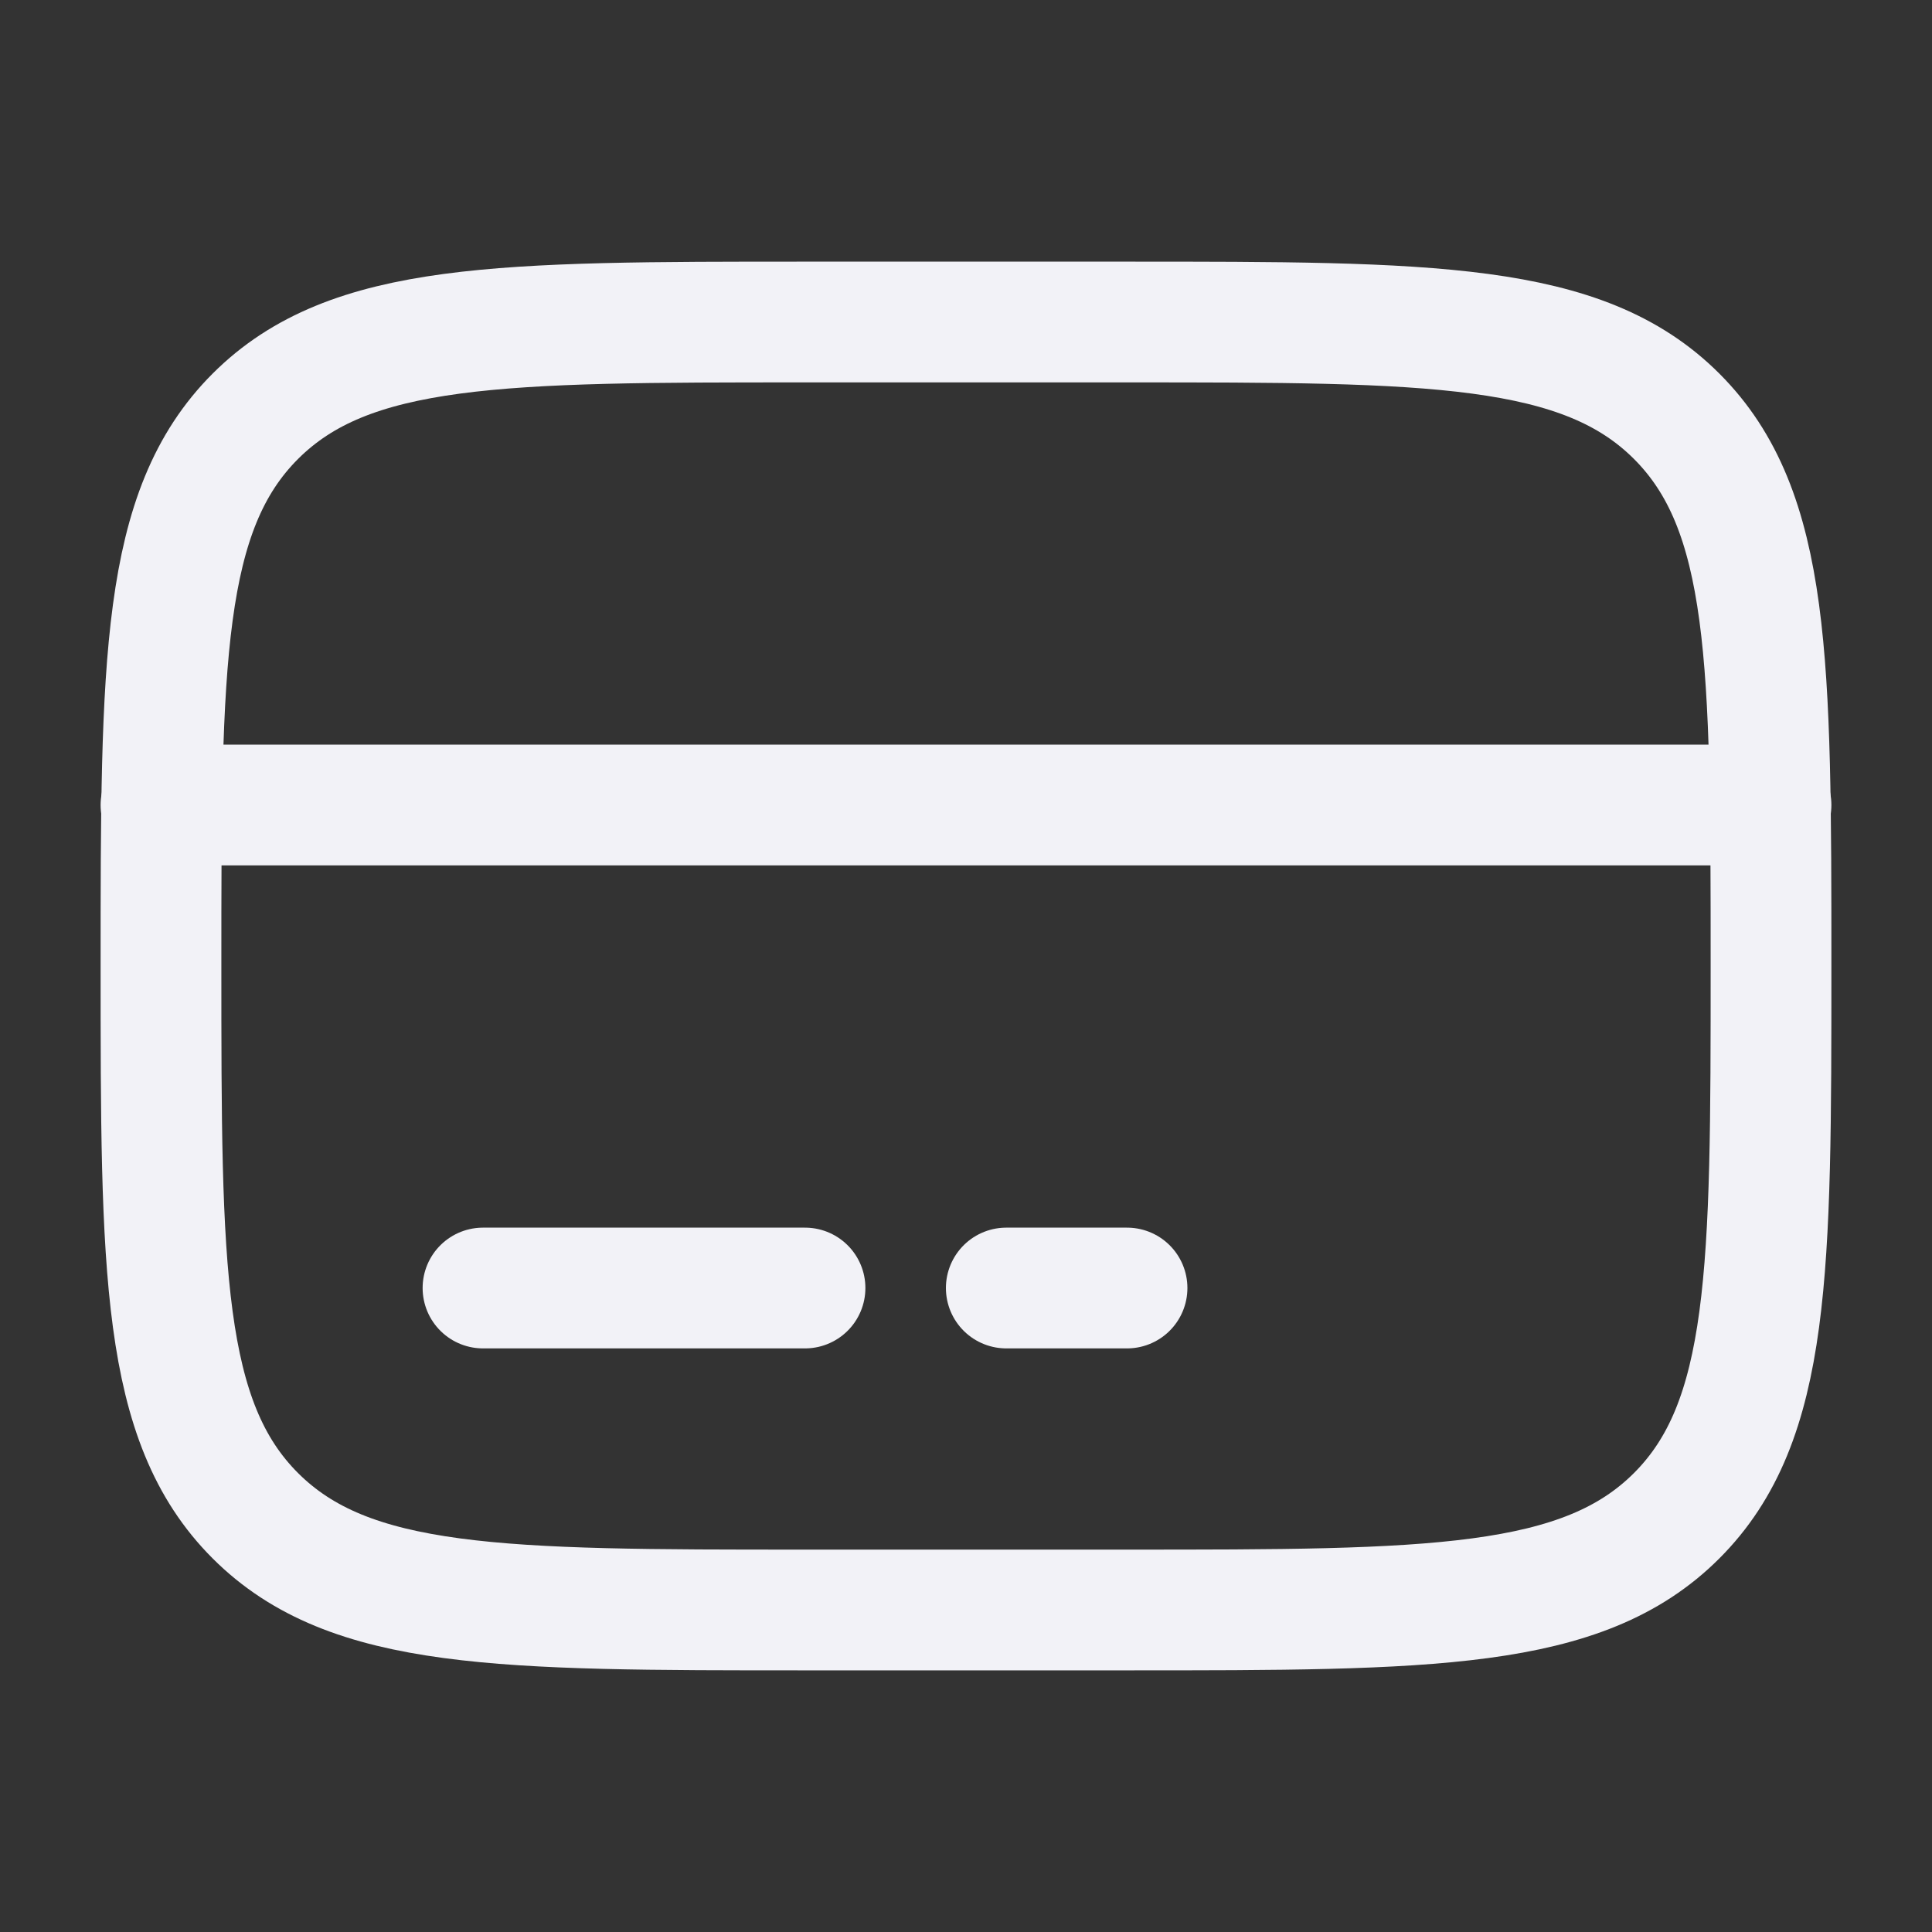 <svg width="40" height="40" viewBox="0 0 40 40" fill="none" xmlns="http://www.w3.org/2000/svg">
<rect x="0" y="0" width="40" height="40" fill="#333333" stroke="none"/>
<path d="M3.333 20C3.333 13.715 3.333 10.572 5.286 8.619C7.239 6.667 10.381 6.667 16.667 6.667H23.334C29.619 6.667 32.762 6.667 34.714 8.619C36.667 10.572 36.667 13.715 36.667 20C36.667 26.285 36.667 29.428 34.714 31.381C32.762 33.333 29.619 33.333 23.334 33.333H16.667C10.381 33.333 7.239 33.333 5.286 31.381C3.333 29.428 3.333 26.285 3.333 20Z" stroke="#F2F2F7" stroke-width="2.5"/>
<path d="M16.667 26.667H10" stroke="#F2F2F7" stroke-width="2.5" stroke-linecap="round"/>
<path d="M23.334 26.667H20.834" stroke="#F2F2F7" stroke-width="2.5" stroke-linecap="round"/>
<path d="M3.333 16.667L36.667 16.667" stroke="#F2F2F7" stroke-width="2.5" stroke-linecap="round"/>
</svg>
